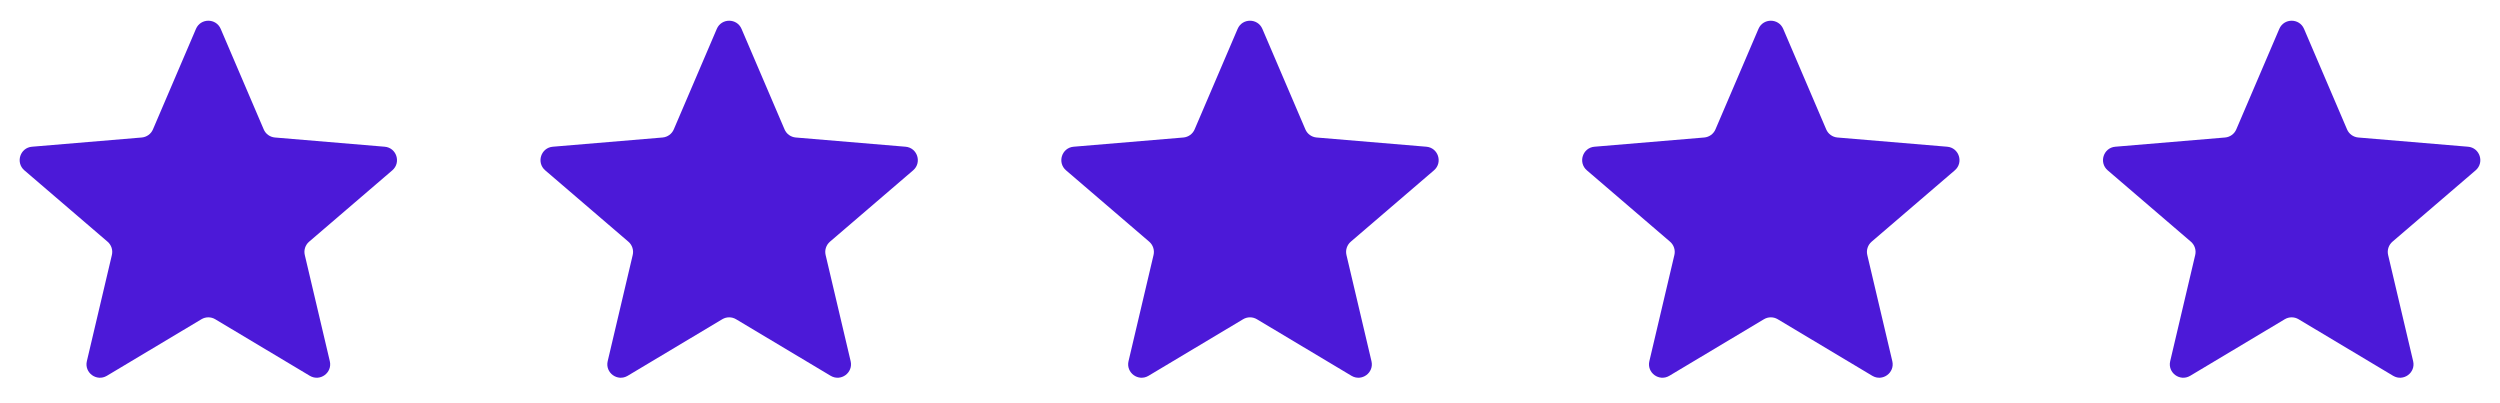 <svg width="93" height="15" viewBox="0 0 93 15" fill="none" xmlns="http://www.w3.org/2000/svg">
<g id="Stars">
<path id="1" d="M7.493 11.876C7.651 11.781 7.849 11.781 8.007 11.876L11.525 13.98C11.905 14.206 12.37 13.866 12.269 13.436L11.338 9.485C11.295 9.303 11.357 9.113 11.499 8.991L14.594 6.336C14.93 6.047 14.752 5.495 14.31 5.458L10.227 5.115C10.043 5.099 9.882 4.983 9.81 4.813L8.21 1.074C8.037 0.67 7.463 0.67 7.29 1.074L5.69 4.813C5.618 4.983 5.457 5.099 5.273 5.115L1.19 5.458C0.748 5.495 0.57 6.047 0.906 6.336L4.001 8.991C4.143 9.113 4.205 9.303 4.162 9.485L3.231 13.436C3.13 13.866 3.595 14.206 3.975 13.98L7.493 11.876Z" fill="#4C19D8"/>
<path id="2" d="M26.868 11.876C27.026 11.781 27.224 11.781 27.382 11.876L30.901 13.98C31.28 14.206 31.745 13.866 31.644 13.436L30.713 9.485C30.67 9.303 30.733 9.113 30.874 8.991L33.969 6.336C34.305 6.047 34.127 5.495 33.685 5.458L29.602 5.115C29.418 5.099 29.257 4.983 29.185 4.813L27.585 1.074C27.412 0.67 26.838 0.67 26.665 1.074L25.065 4.813C24.993 4.983 24.832 5.099 24.648 5.115L20.565 5.458C20.123 5.495 19.945 6.047 20.281 6.336L23.376 8.991C23.517 9.113 23.58 9.303 23.537 9.485L22.606 13.436C22.505 13.866 22.97 14.206 23.349 13.98L26.868 11.876Z" fill="#4C19D8"/>
<path id="3" d="M46.243 11.876C46.401 11.781 46.599 11.781 46.757 11.876L50.276 13.98C50.655 14.206 51.12 13.866 51.019 13.436L50.088 9.485C50.045 9.303 50.108 9.113 50.249 8.991L53.344 6.336C53.68 6.047 53.502 5.495 53.06 5.458L48.977 5.115C48.793 5.099 48.632 4.983 48.56 4.813L46.96 1.074C46.787 0.67 46.213 0.67 46.04 1.074L44.44 4.813C44.368 4.983 44.207 5.099 44.023 5.115L39.94 5.458C39.498 5.495 39.32 6.047 39.656 6.336L42.751 8.991C42.892 9.113 42.955 9.303 42.912 9.485L41.981 13.436C41.88 13.866 42.345 14.206 42.724 13.98L46.243 11.876Z" fill="#4C19D8"/>
<path id="4" d="M65.618 11.876C65.776 11.781 65.974 11.781 66.132 11.876L69.65 13.98C70.03 14.206 70.495 13.866 70.394 13.436L69.463 9.485C69.42 9.303 69.483 9.113 69.624 8.991L72.719 6.336C73.055 6.047 72.877 5.495 72.435 5.458L68.352 5.115C68.168 5.099 68.007 4.983 67.935 4.813L66.335 1.074C66.162 0.67 65.588 0.67 65.415 1.074L63.815 4.813C63.743 4.983 63.582 5.099 63.398 5.115L59.315 5.458C58.873 5.495 58.695 6.047 59.031 6.336L62.126 8.991C62.267 9.113 62.33 9.303 62.287 9.485L61.356 13.436C61.255 13.866 61.72 14.206 62.099 13.98L65.618 11.876Z" fill="#4C19D8"/>
<path id="5" d="M84.993 11.876C85.151 11.781 85.349 11.781 85.507 11.876L89.025 13.98C89.405 14.206 89.87 13.866 89.769 13.436L88.838 9.485C88.795 9.303 88.858 9.113 88.999 8.991L92.094 6.336C92.43 6.047 92.252 5.495 91.81 5.458L87.727 5.115C87.543 5.099 87.382 4.983 87.31 4.813L85.71 1.074C85.537 0.67 84.963 0.67 84.79 1.074L83.19 4.813C83.118 4.983 82.957 5.099 82.773 5.115L78.69 5.458C78.248 5.495 78.07 6.047 78.406 6.336L81.501 8.991C81.642 9.113 81.705 9.303 81.662 9.485L80.731 13.436C80.63 13.866 81.095 14.206 81.475 13.98L84.993 11.876Z" fill="#4C19D8"/>
</g>
</svg>
